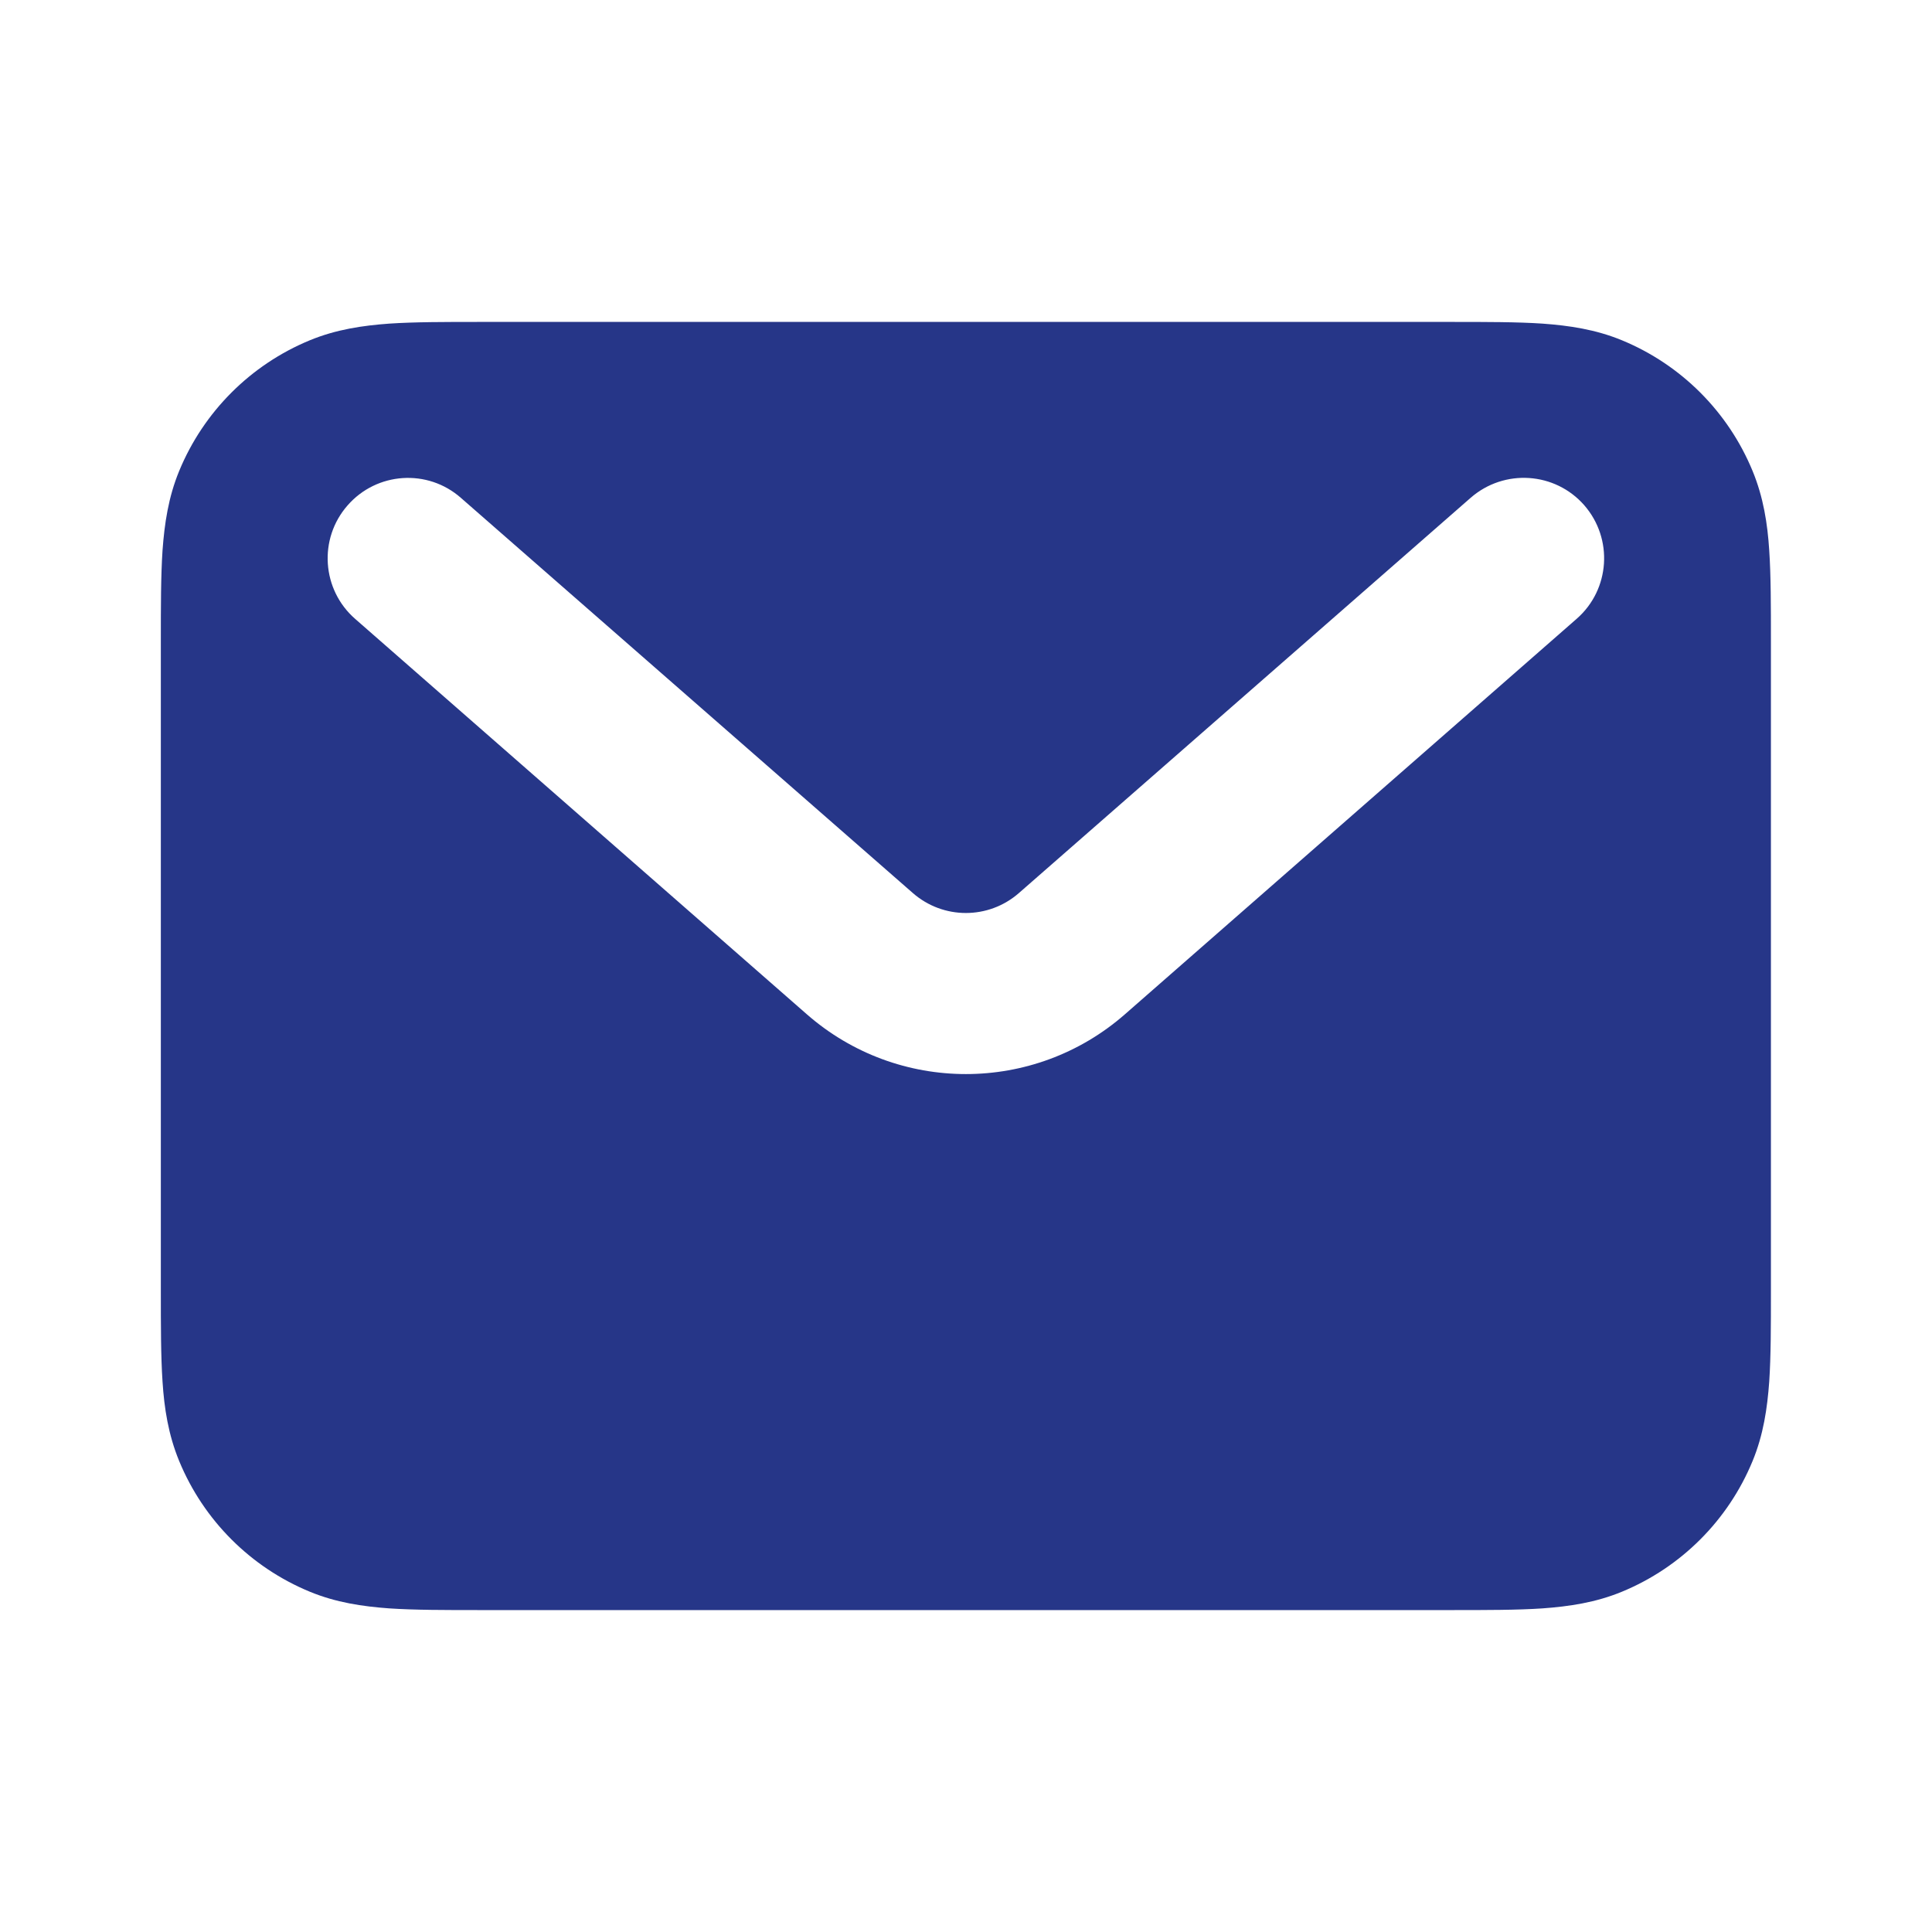 <?xml version="1.0" encoding="utf-8"?>
<!-- Generator: Adobe Illustrator 28.4.1, SVG Export Plug-In . SVG Version: 6.00 Build 0)  -->
<svg version="1.1" id="Vrstva_1" xmlns="http://www.w3.org/2000/svg" xmlns:xlink="http://www.w3.org/1999/xlink" x="0px" y="0px"
	 viewBox="0 0 800 800" style="enable-background:new 0 0 800 800;" xml:space="preserve">
<style type="text/css">
	.st0{fill-rule:evenodd;clip-rule:evenodd;fill:#263688;}
</style>
<path class="st0" d="M198.9,133.3h402.1c14.6,0,27.2,0,37.7,0.7c11,0.8,22,2.4,32.9,6.9c24.5,10.1,44,29.6,54.1,54.1
	c4.5,10.9,6.2,21.9,6.9,32.9c0.7,10.4,0.7,23.1,0.7,37.7v268.8c0,14.6,0,27.2-0.7,37.7c-0.8,11-2.4,22-6.9,32.9
	c-10.1,24.5-29.6,44-54.1,54.1c-10.9,4.5-21.9,6.1-32.9,6.9c-10.4,0.7-23.1,0.7-37.7,0.7H198.9c-14.6,0-27.2,0-37.7-0.7
	c-11-0.8-22-2.4-32.9-6.9c-24.5-10.1-44-29.6-54.1-54.1c-4.5-10.9-6.2-21.9-6.9-32.9c-0.7-10.4-0.7-23.1-0.7-37.7V265.6
	c0-14.6,0-27.2,0.7-37.7c0.8-11,2.4-22,6.9-32.9c10.1-24.5,29.6-44,54.1-54.1c10.9-4.5,21.9-6.1,32.9-6.9
	C171.7,133.3,184.3,133.3,198.9,133.3z M143.9,209.3c12.1-13.9,33.2-15.3,47-3.1L378,369.8c12.6,11,31.3,11,43.9,0L609,206.1
	c13.9-12.1,34.9-10.7,47,3.1c12.1,13.9,10.7,34.9-3.1,47L465.8,420c-37.7,33-94,33-131.7,0L147.1,256.3
	C133.2,244.2,131.8,223.1,143.9,209.3z"/>
</svg>
